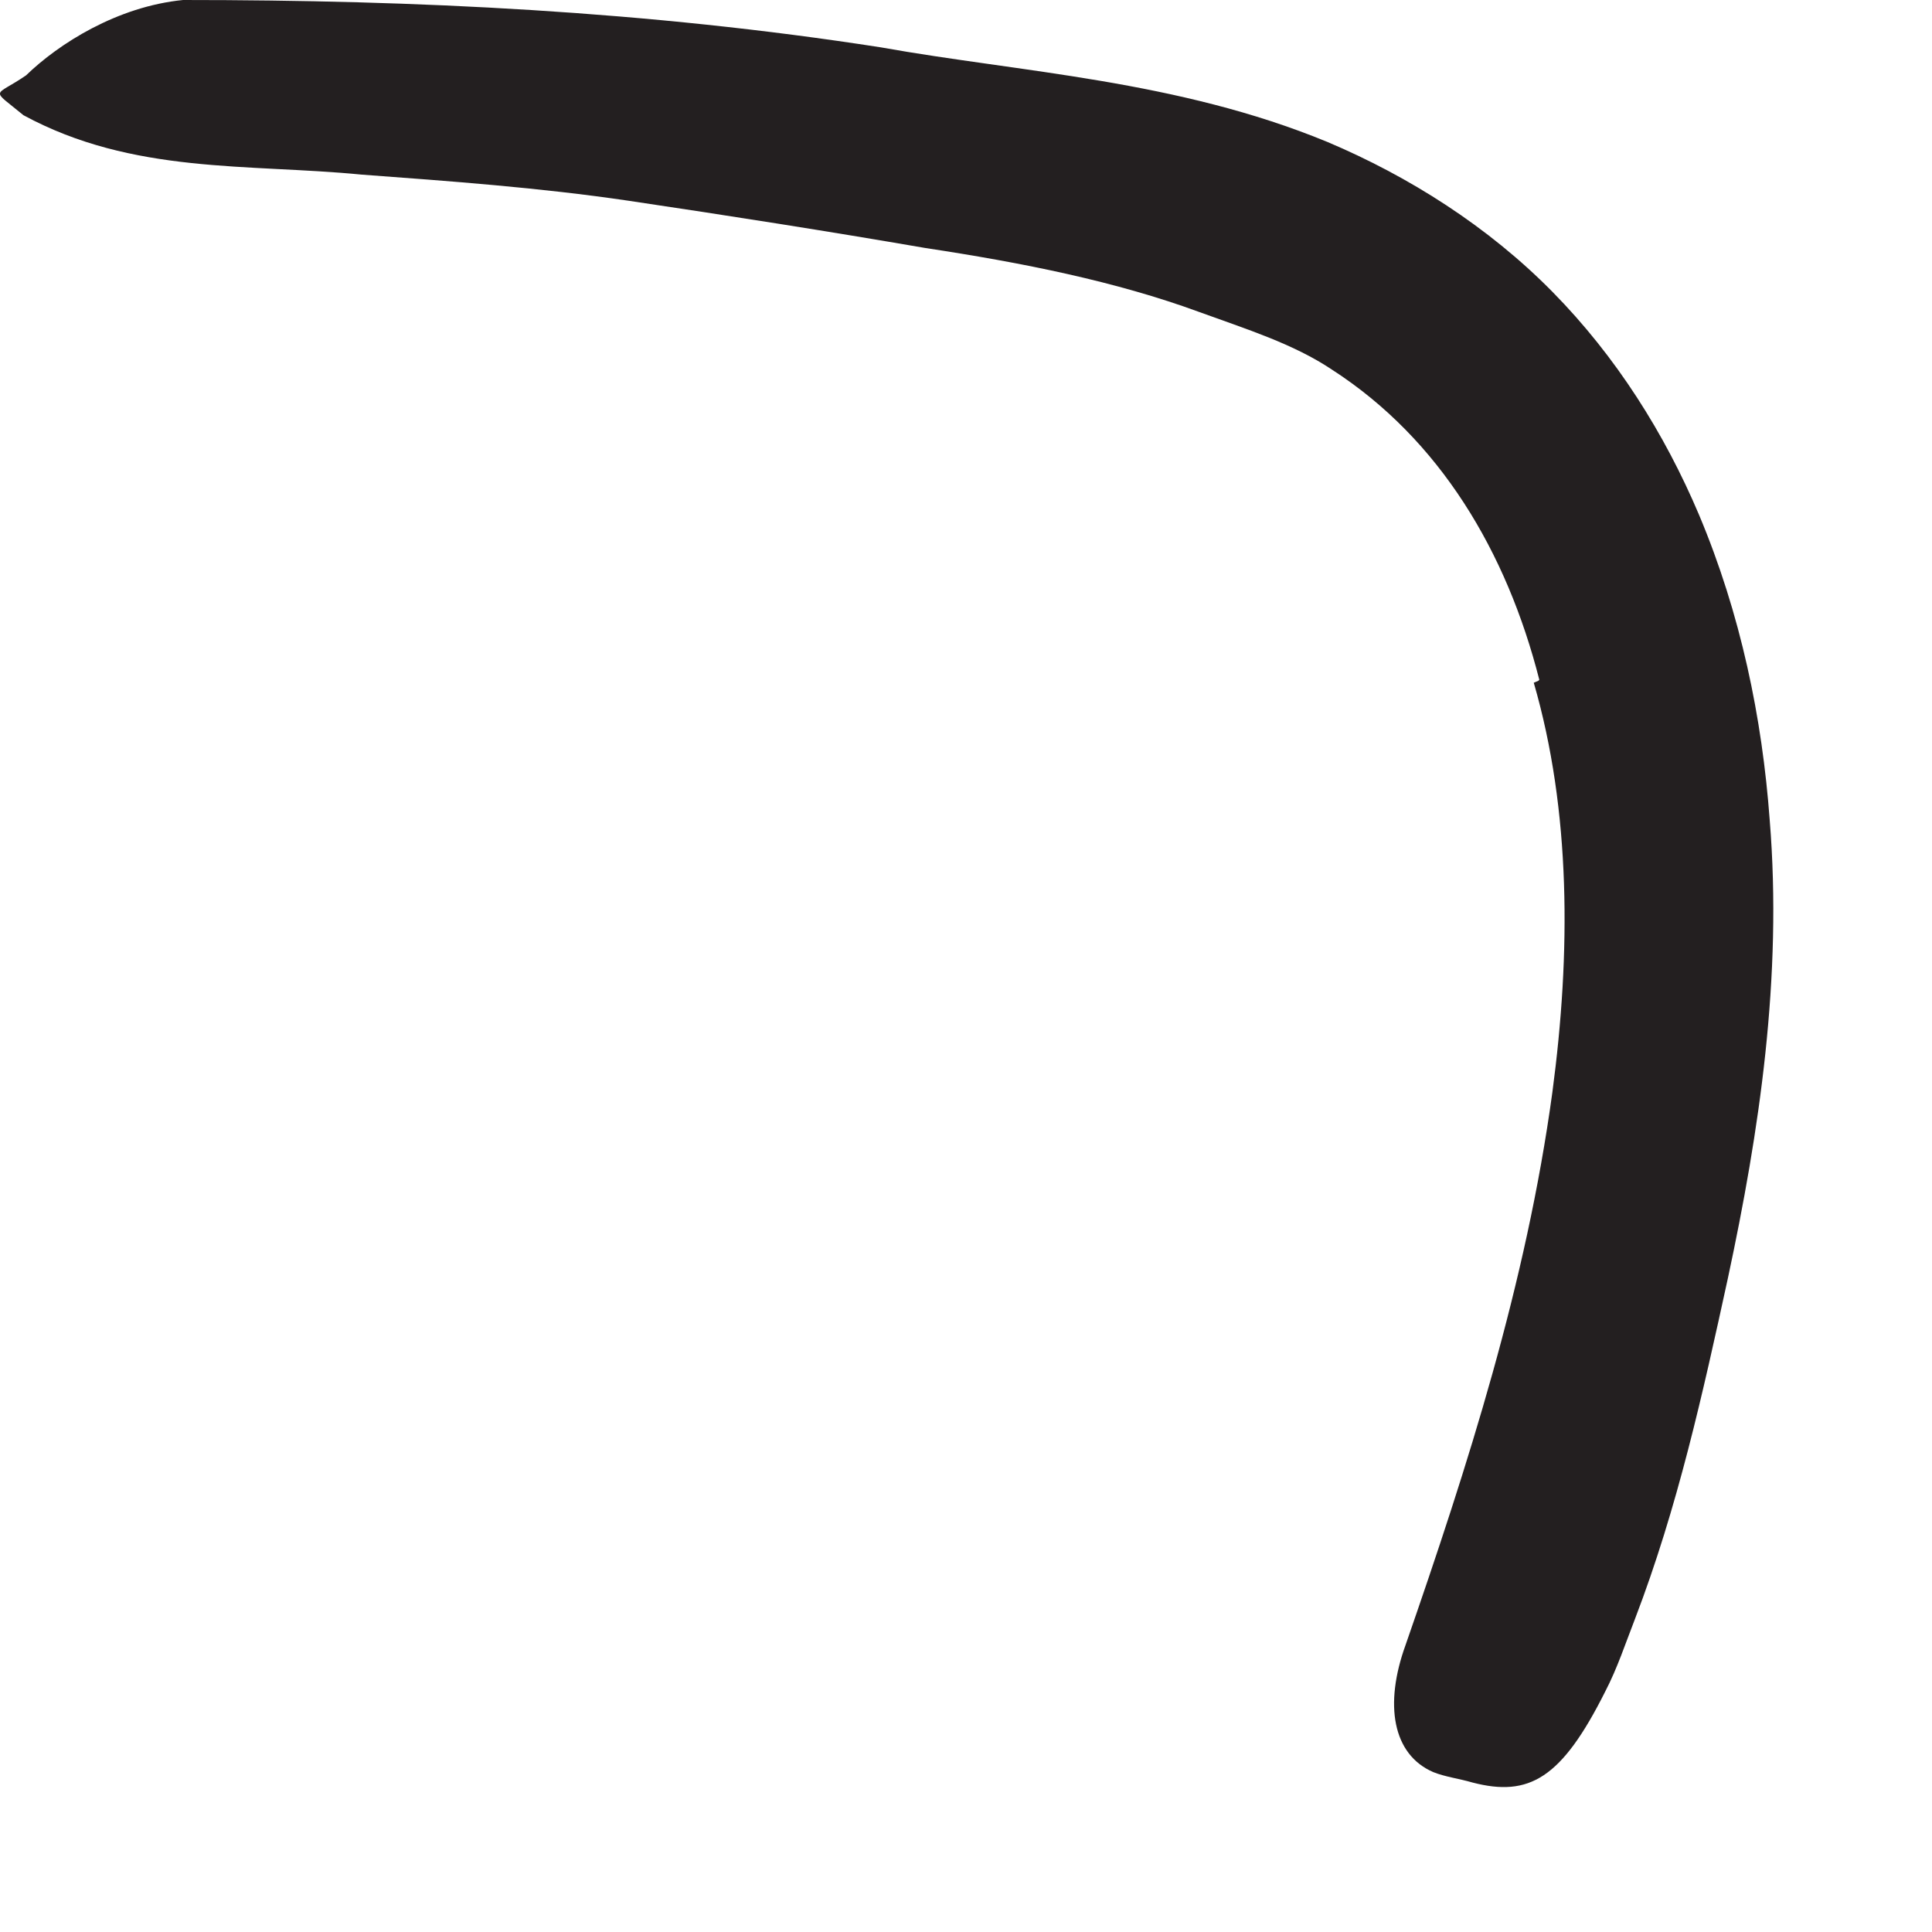 <?xml version="1.0" encoding="utf-8"?>
<svg xmlns="http://www.w3.org/2000/svg" fill="none" height="100%" overflow="visible" preserveAspectRatio="none" style="display: block;" viewBox="0 0 8 8" width="100%">
<path d="M6.374 2.815C6.239 2.285 5.962 1.819 5.516 1.531C5.355 1.423 5.158 1.362 4.966 1.292C4.62 1.165 4.235 1.088 3.832 1.027C3.432 0.958 3.012 0.892 2.601 0.831C2.235 0.777 1.862 0.75 1.497 0.723C1.028 0.677 0.551 0.723 0.097 0.477C-0.042 0.362 -0.026 0.404 0.108 0.312C0.243 0.181 0.485 0.027 0.758 0C1.724 0 2.682 0.046 3.647 0.196C4.228 0.3 4.874 0.331 5.497 0.588C5.835 0.731 6.162 0.938 6.428 1.208C6.693 1.477 6.893 1.796 7.035 2.131C7.208 2.542 7.297 2.973 7.328 3.396C7.381 4.046 7.285 4.685 7.155 5.292C7.051 5.769 6.947 6.242 6.77 6.704C6.731 6.804 6.697 6.908 6.647 7.004C6.466 7.365 6.332 7.442 6.097 7.381C6.043 7.365 5.985 7.358 5.935 7.338C5.766 7.265 5.731 7.058 5.82 6.812C6.078 6.069 6.32 5.315 6.428 4.523C6.505 3.946 6.505 3.358 6.351 2.827L6.37 2.819L6.374 2.815Z" fill="#231F20" id="Vector"/>
</svg>